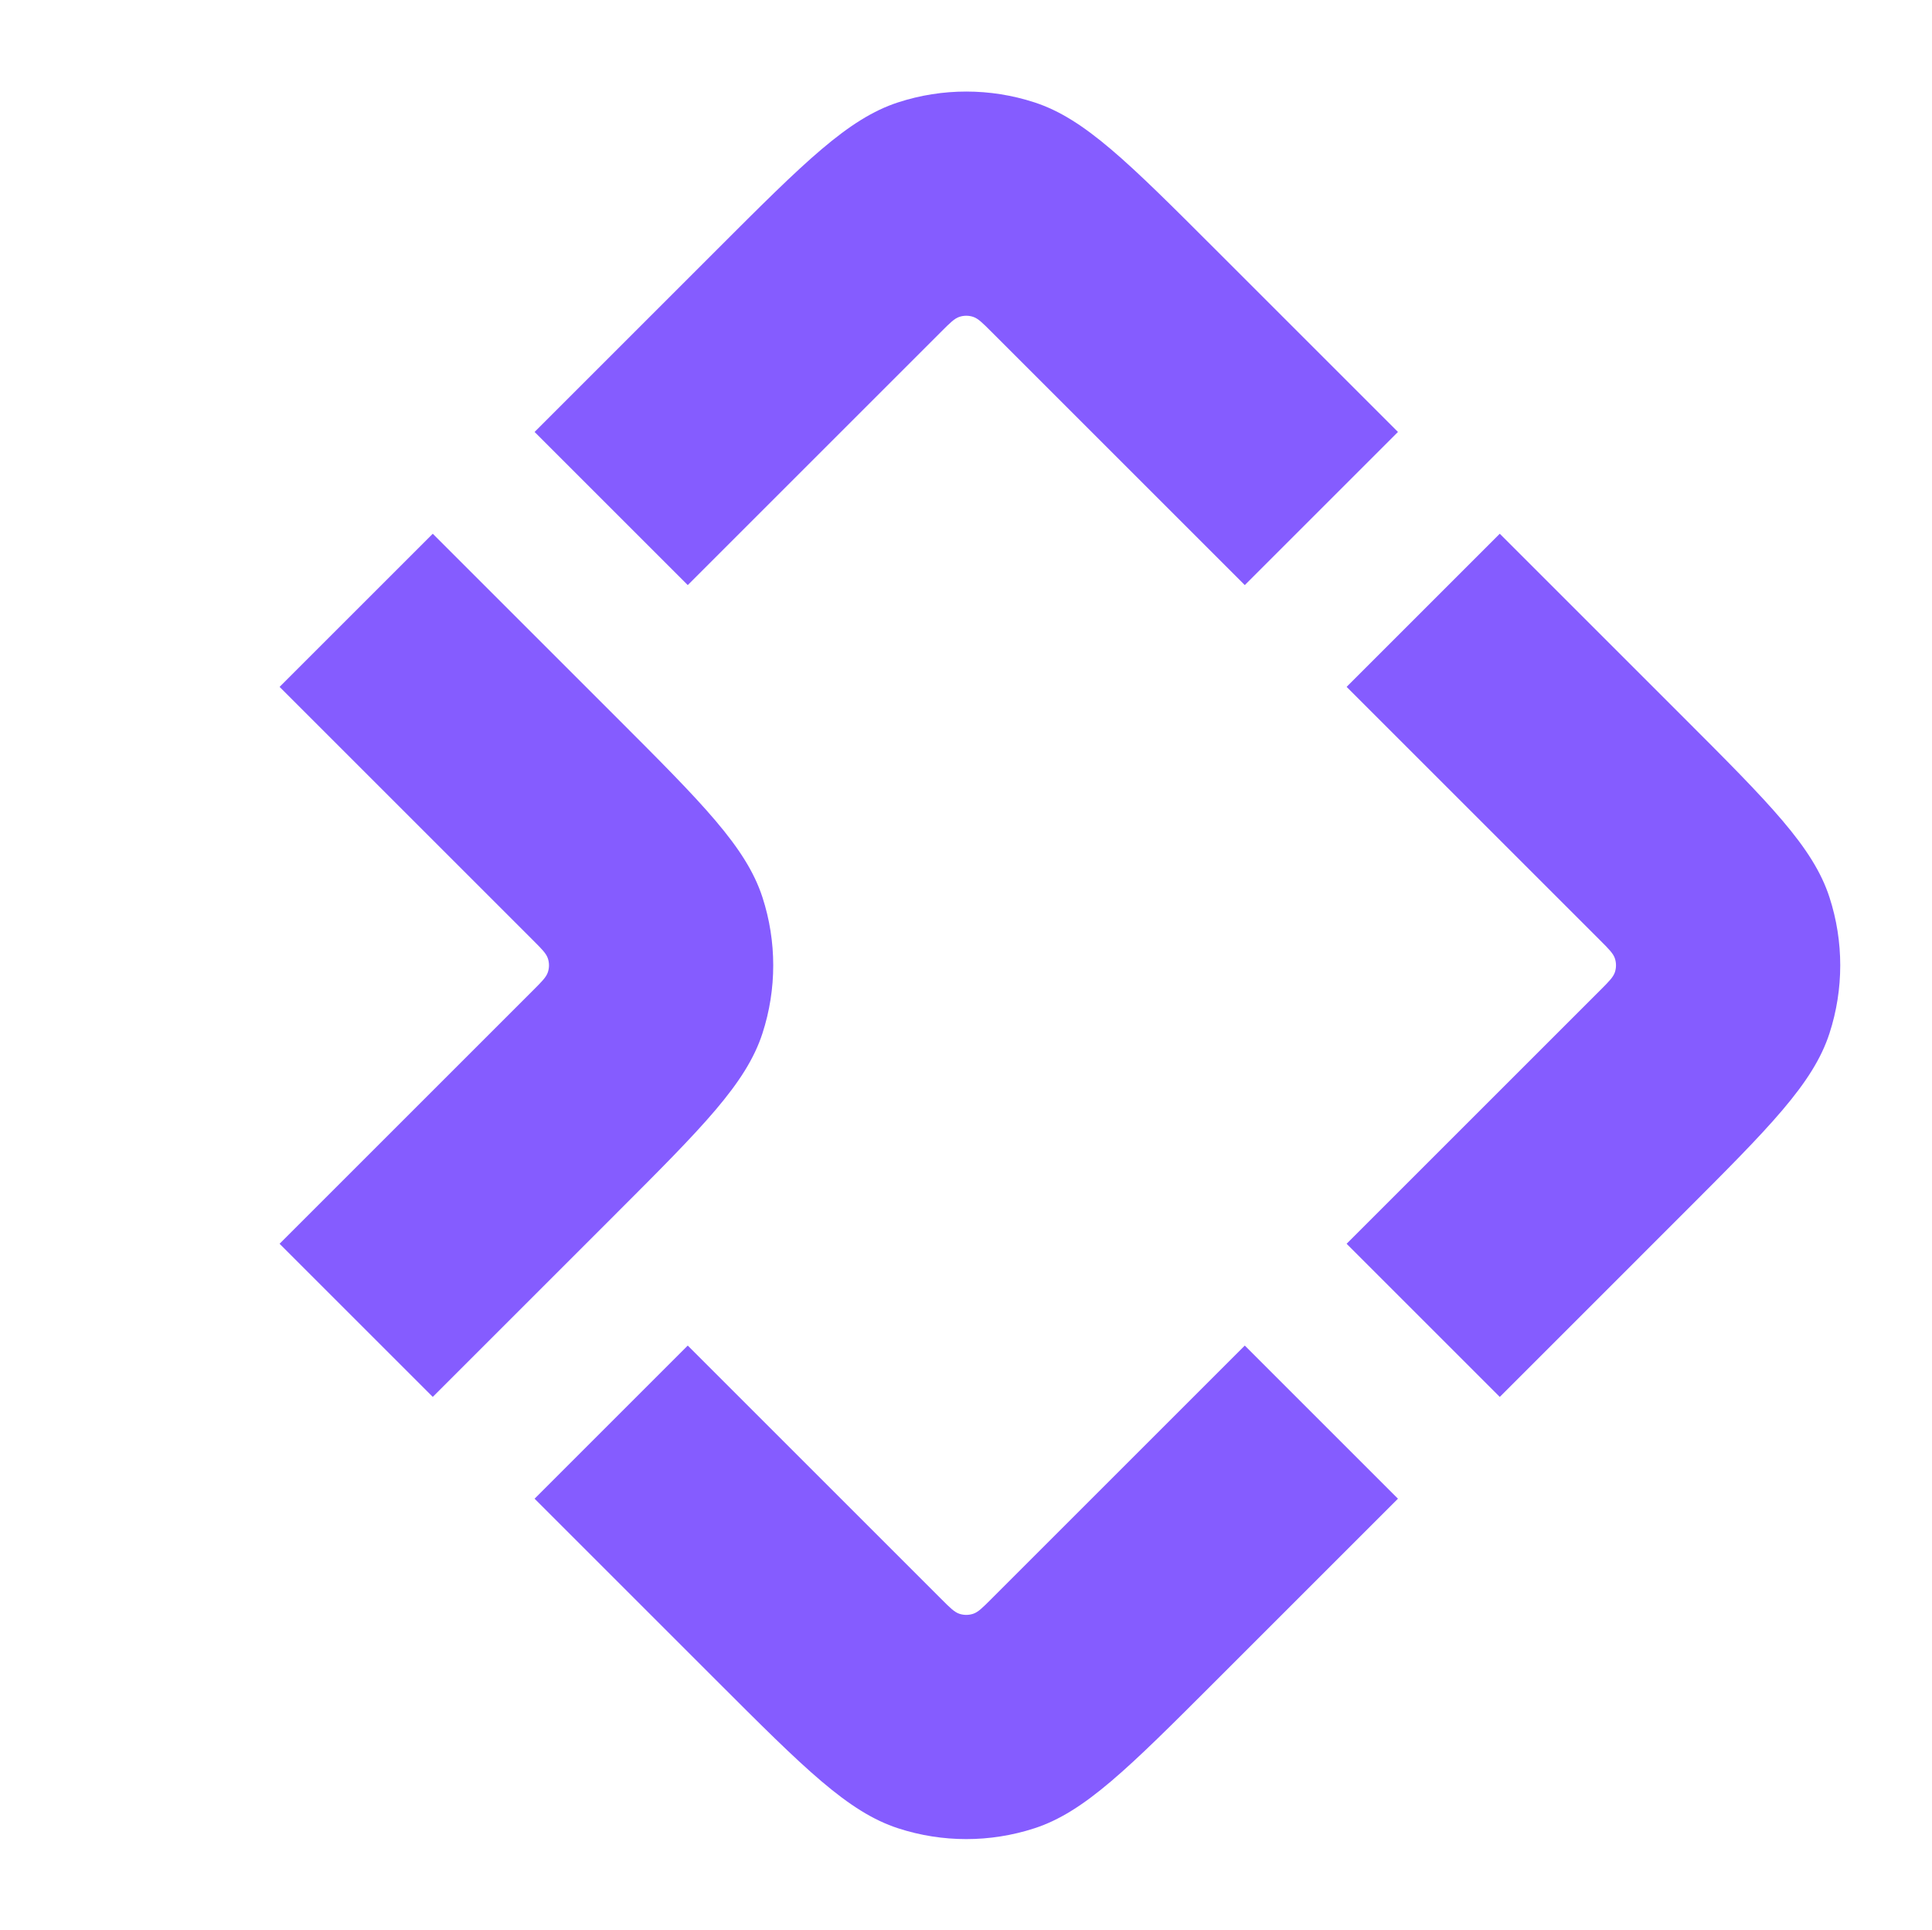 <?xml version="1.0" encoding="UTF-8"?> <svg xmlns="http://www.w3.org/2000/svg" width="1544" height="1543" viewBox="0 0 1544 1543" fill="none"><path d="M752.305 1278.26C759.275 1285.23 762.759 1288.72 766.778 1290.02C770.313 1291.17 774.12 1291.17 777.655 1290.02C781.674 1288.72 785.158 1285.23 792.128 1278.26L994.797 1075.59L1117.21 1198.01L971.333 1343.88C901.636 1413.58 866.787 1448.43 826.602 1461.49C791.255 1472.97 753.178 1472.97 717.831 1461.49C677.646 1448.43 642.797 1413.58 573.1 1343.88L427.223 1198.01L549.636 1075.59L752.305 1278.26Z" fill="#855CFF"></path><path d="M426.106 791.552C433.076 784.583 436.56 781.098 437.866 777.079C439.015 773.544 439.015 769.737 437.866 766.202C436.56 762.184 433.076 758.699 426.106 751.729L223.437 549.06L345.85 426.648L491.726 572.524C561.424 642.221 596.272 677.07 609.329 717.255C620.814 752.603 620.814 790.679 609.329 826.026C596.272 866.211 561.424 901.06 491.726 970.757L345.85 1116.63L223.437 994.221L426.106 791.552Z" fill="#855CFF"></path><path d="M1278.84 751.73C1285.81 758.7 1289.29 762.185 1290.6 766.203C1291.74 769.738 1291.74 773.546 1290.6 777.081C1289.29 781.099 1285.81 784.584 1278.84 791.554L1076.17 994.223L1198.58 1116.64L1344.46 970.759C1414.15 901.061 1449 866.213 1462.06 826.028C1473.54 790.68 1473.54 752.604 1462.06 717.256C1449 677.071 1414.15 642.223 1344.46 572.525L1198.58 426.649L1076.17 549.062L1278.84 751.73Z" fill="#855CFF"></path><path d="M792.127 265.021C785.157 258.051 781.672 254.567 777.653 253.261C774.119 252.112 770.311 252.112 766.776 253.261C762.758 254.567 759.273 258.051 752.303 265.021L549.634 467.69L427.222 345.277L573.098 199.401C642.796 129.703 677.644 94.855 717.829 81.798C753.177 70.313 791.253 70.313 826.601 81.798C866.785 94.855 901.634 129.703 971.331 199.401L1117.21 345.277L994.795 467.69L792.127 265.021Z" fill="#855CFF"></path></svg> 